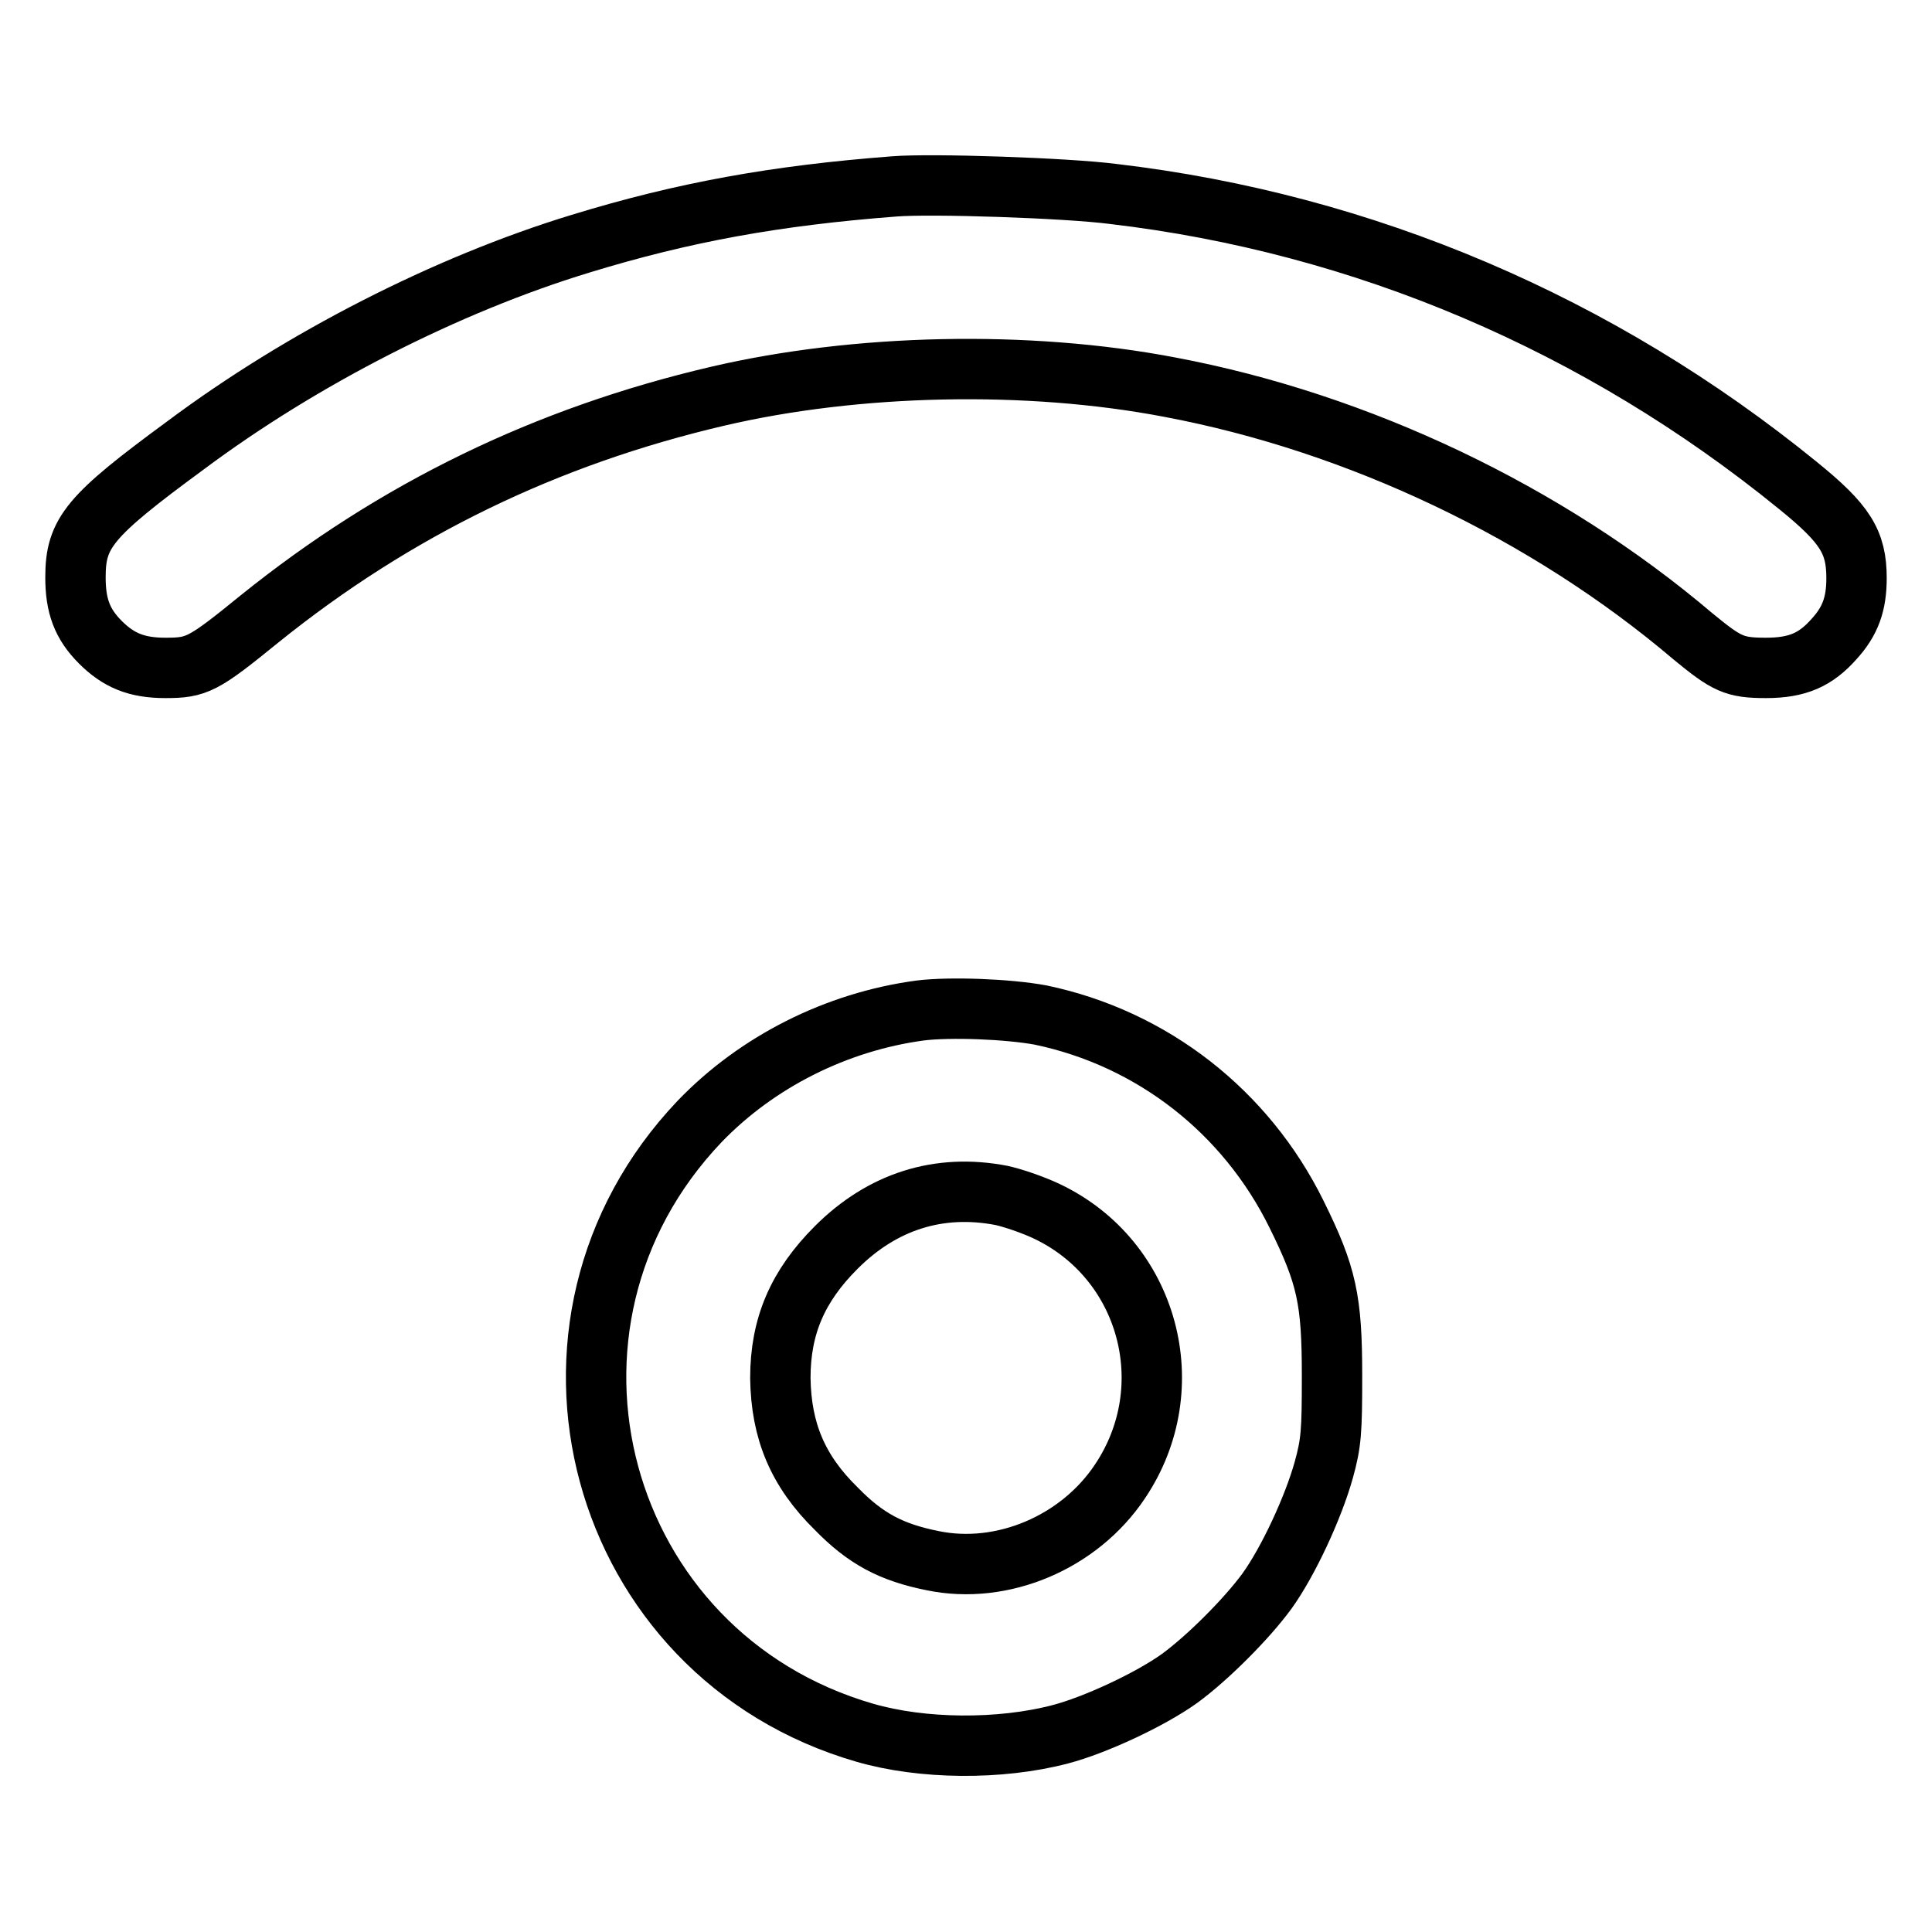 <?xml version="1.0" encoding="utf-8"?>
<!-- Svg Vector Icons : http://www.onlinewebfonts.com/icon -->
<!DOCTYPE svg PUBLIC "-//W3C//DTD SVG 1.1//EN" "http://www.w3.org/Graphics/SVG/1.1/DTD/svg11.dtd">
<svg version="1.1" xmlns="http://www.w3.org/2000/svg" xmlns:xlink="http://www.w3.org/1999/xlink" x="0px" y="0px" viewBox="0 0 256 256" enable-background="new 0 0 256 256" xml:space="preserve">
<g><g><g><path stroke-width="8" fill-opacity="0" stroke="#000000"  d="M118.5,24.7c-15.7,1.2-27.9,3.4-41.6,7.6c-17.7,5.4-36.9,15.2-52.3,26.7C11.8,68.4,10,70.6,10,76.5c0,3.8,0.9,6.2,3.3,8.6c2.4,2.4,4.8,3.4,8.6,3.4c4.2,0,5-0.4,12.5-6.5c18-14.5,38-24.2,60.7-29.5c18.4-4.3,41.1-4.8,59.9-1.2C180,56,205,67.9,224.3,84.3c4.5,3.7,5.5,4.2,9.7,4.2s6.6-1.1,9-3.8c2.2-2.4,3-4.7,3-8.1c0-4.8-1.5-7.2-7.8-12.3c-26.3-21.4-57.5-34.7-90.7-38.6C141.3,24.9,123.4,24.3,118.5,24.7z"/><path stroke-width="8" fill-opacity="0" stroke="#000000"  d="M121.9,133.9c-11.1,1.5-21.6,6.8-29.2,14.7c-25.6,26.9-13.7,70.7,21.9,81c7.6,2.2,17.9,2.3,25.9,0.2c4.6-1.2,11.9-4.6,15.8-7.4c3.7-2.7,8.9-7.9,11.6-11.6c2.8-3.9,6.1-11,7.5-16c1-3.6,1.1-5.1,1.1-12.5c0-10.1-0.7-13.3-4.7-21.4c-6.7-13.6-19.1-23.3-33.9-26.4C133.6,133.7,125.9,133.4,121.9,133.9z M132.7,158.4c1.4,0.3,4.1,1.2,6,2.1c13.5,6.4,18.1,23.3,9.7,35.8c-5.4,8.1-15.6,12.4-24.8,10.5c-5.5-1.1-8.9-2.9-12.8-6.9c-5.1-5-7.3-10.3-7.4-17.3c0-6.9,2.3-12.2,7.4-17.3C116.9,159.2,124.4,156.8,132.7,158.4z"/></g></g></g>
</svg>